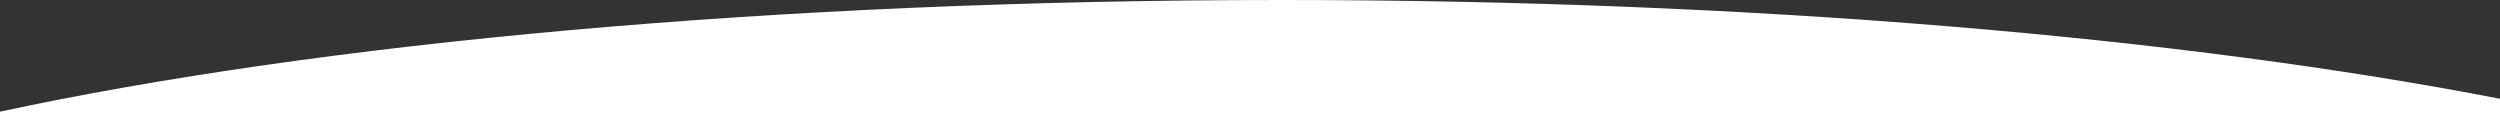 <?xml version="1.0" encoding="utf-8"?>
<!-- Generator: Adobe Illustrator 24.2.0, SVG Export Plug-In . SVG Version: 6.00 Build 0)  -->
<svg version="1.1" id="Camada_1" xmlns="http://www.w3.org/2000/svg" xmlns:xlink="http://www.w3.org/1999/xlink" x="0px" y="0px"
	 viewBox="0 0 1900 92" style="enable-background:new 0 0 1900 92;" xml:space="preserve">
<rect x="0" y="0" width="1900" height="92" fill="#333333" stroke="none"/>
<style type="text/css">
	.st0{fill:#FFFFFF;}
</style>
<g>
	<path class="st0" d="M1900,75.07V93H0v-8.13C242.98,32.65,589.45,0,974,0C1333.89,0,1660.43,28.6,1900,75.07z"/>
</g>
</svg>
